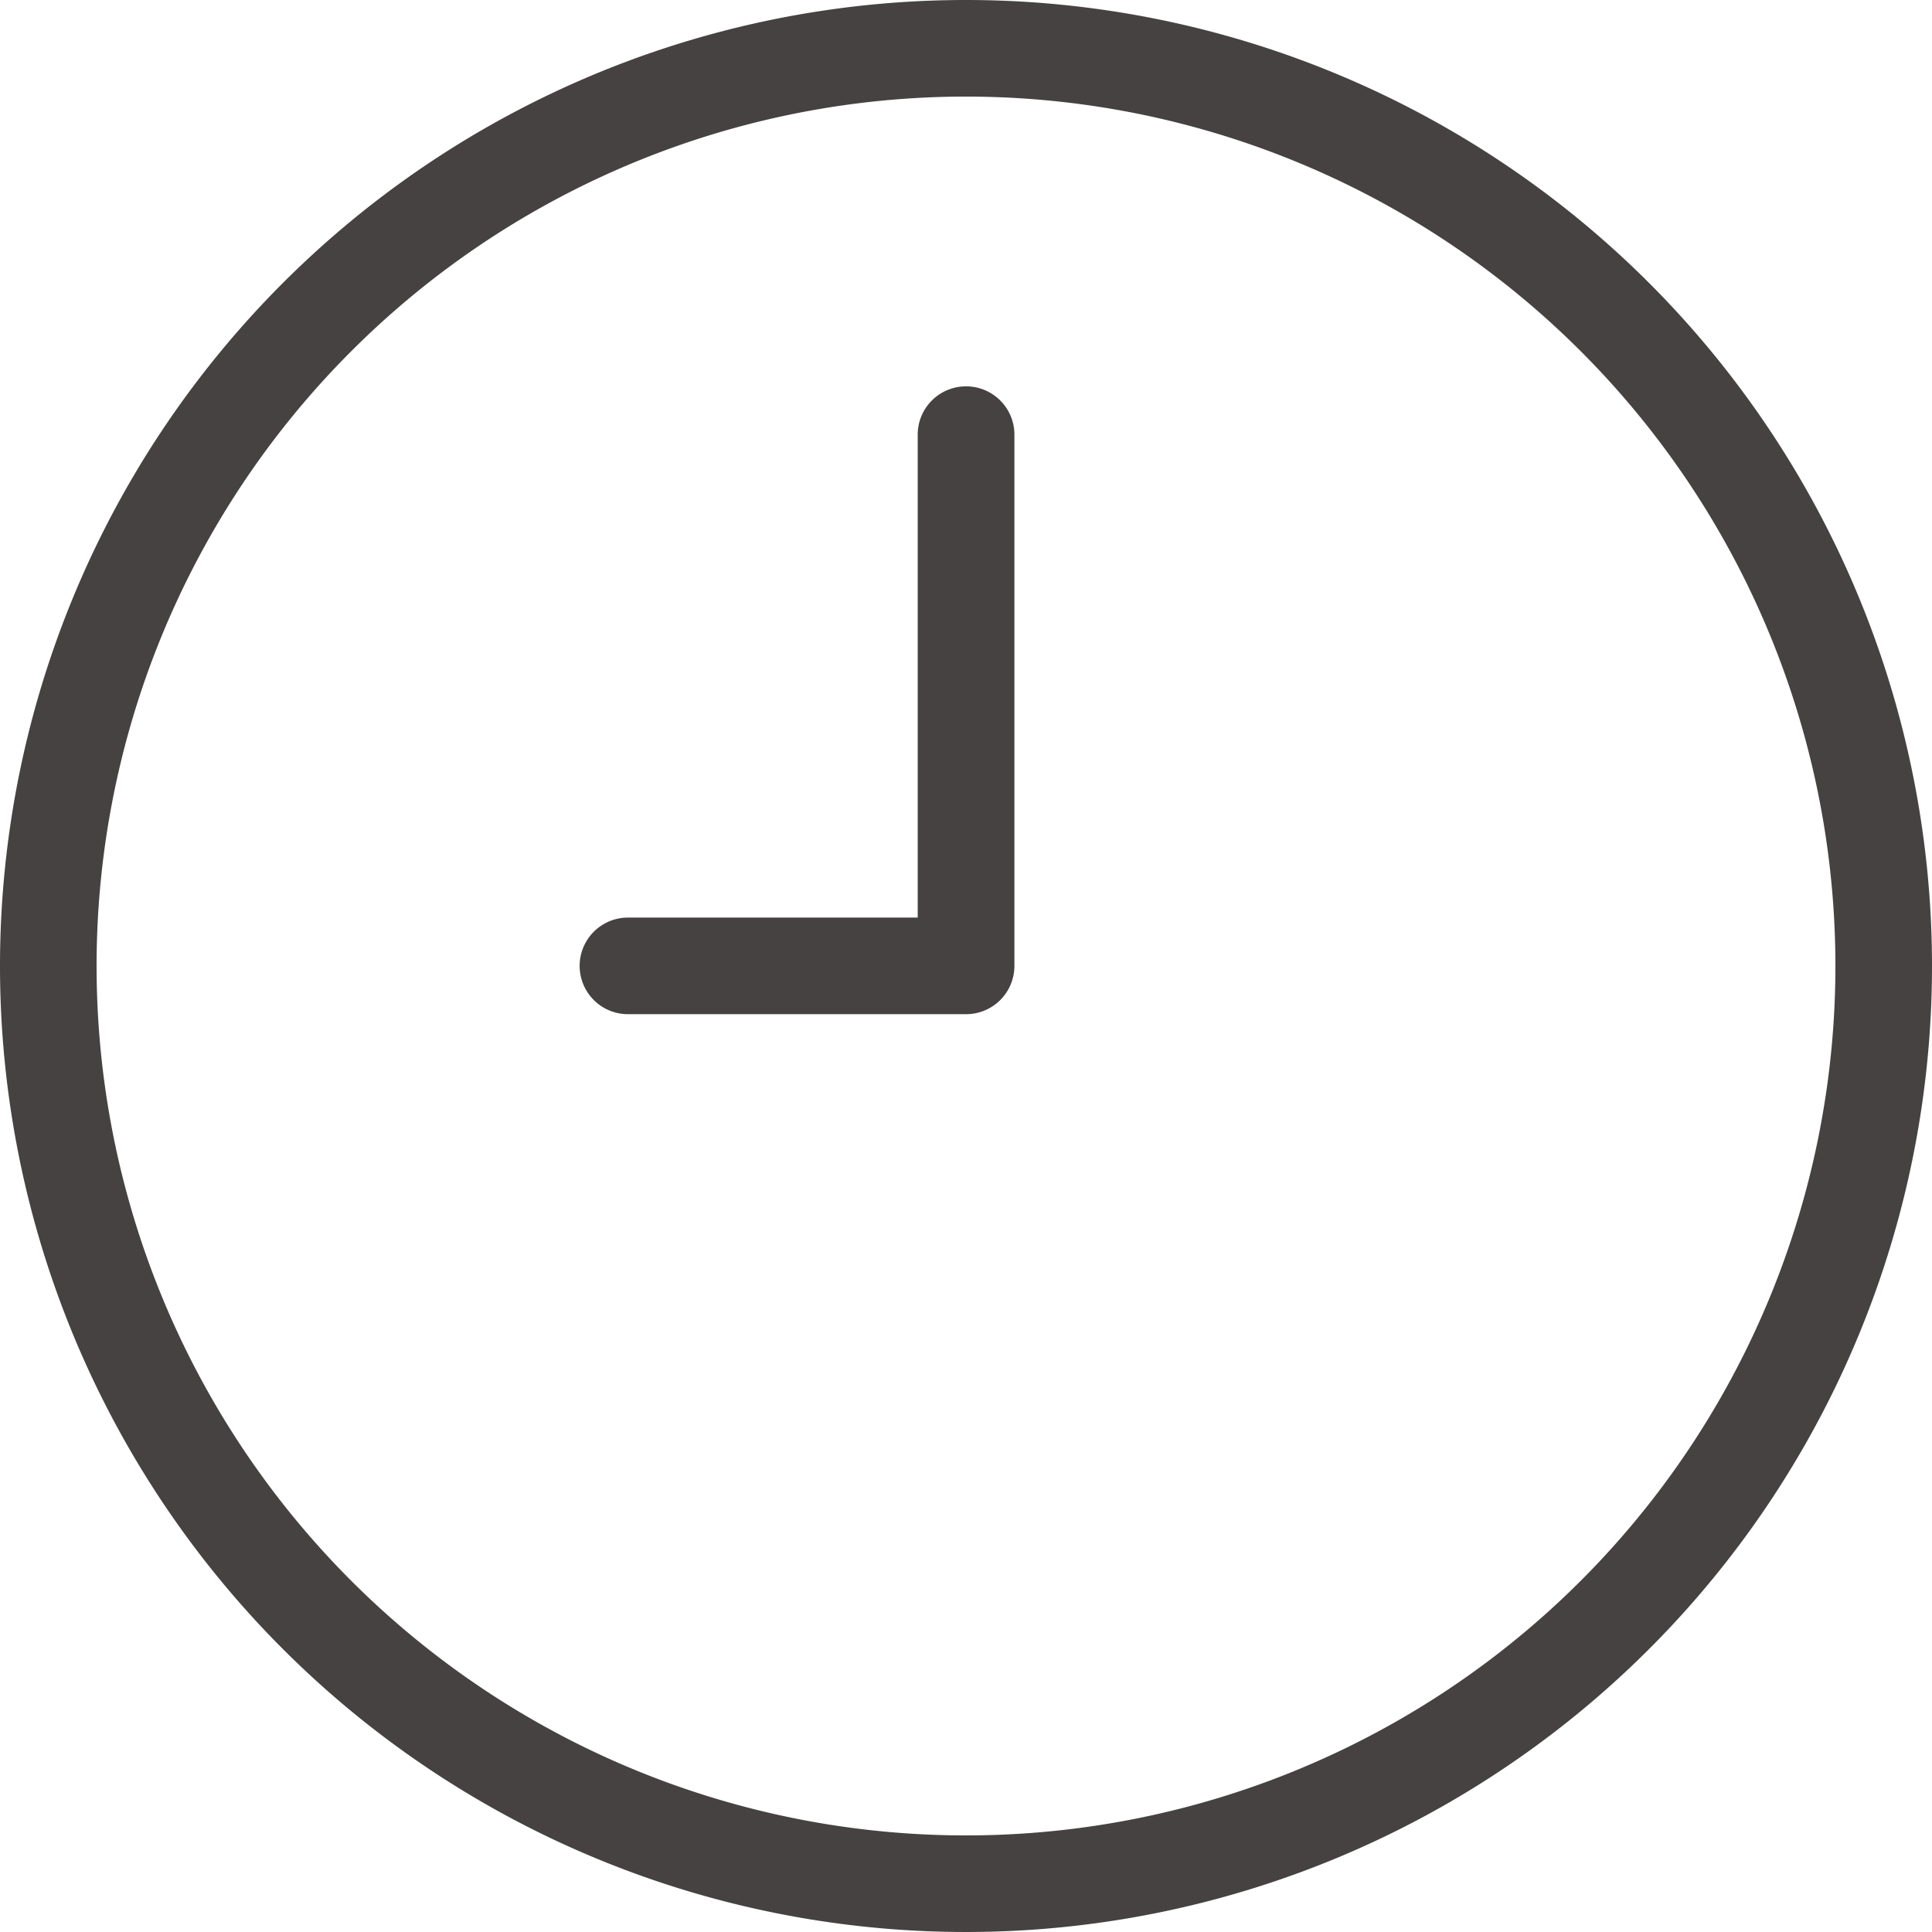 <svg xmlns="http://www.w3.org/2000/svg" width="16.282" height="16.282" viewBox="0 0 16.282 16.282">
  <path id="Path_3251" data-name="Path 3251" d="M10.141,5.256a.407.407,0,0,0-.407.407v4.07H7.292a.407.407,0,0,0,0,.814h2.85a.407.407,0,0,0,.407-.407V5.663A.407.407,0,0,0,10.141,5.256Zm0-3.256a8.141,8.141,0,1,0,8.141,8.141A8.141,8.141,0,0,0,10.141,2Zm0,15.468a7.327,7.327,0,1,1,7.327-7.327A7.327,7.327,0,0,1,10.141,17.468Z" transform="translate(-2 -2)" fill="#454241"/>
</svg>
